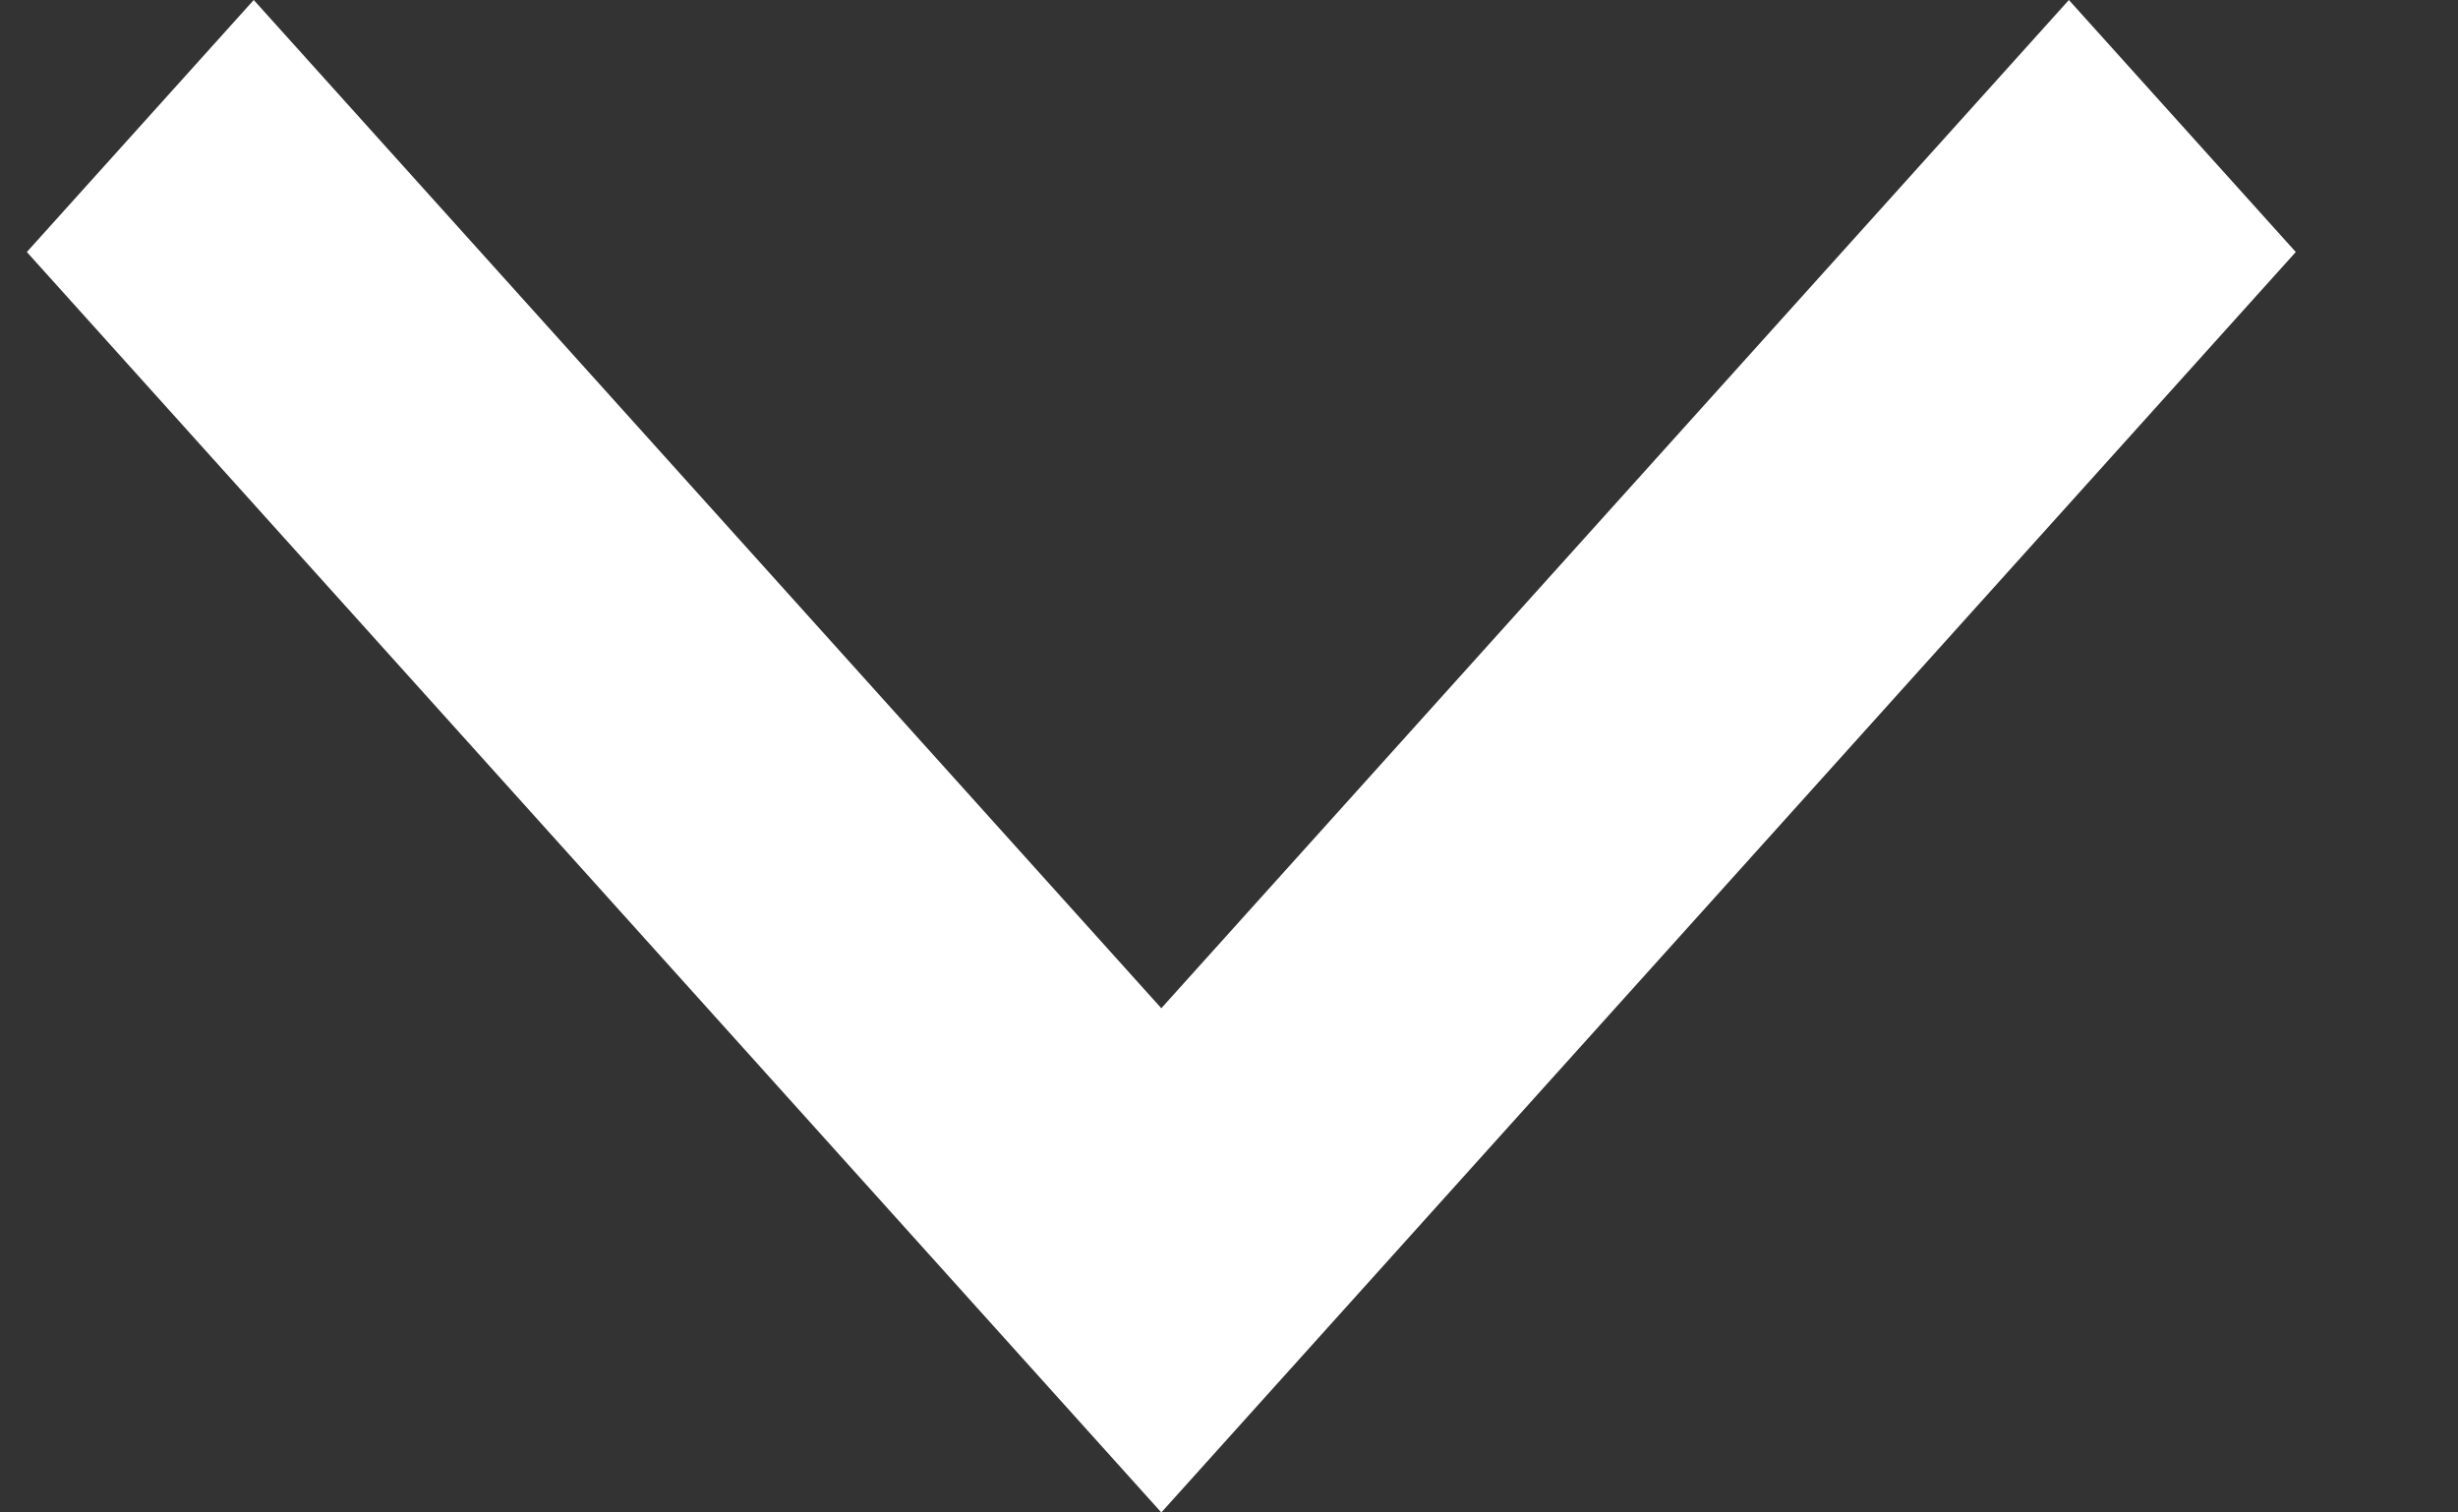 <svg width="13" height="8" viewBox="0 0 13 8" xmlns="http://www.w3.org/2000/svg">
    <rect x="0" y="0" width="13" height="8" fill="#333333" stroke="none"/>
    <path d="m1.342 0-1.2 1.333 6 6.667 6-6.667L10.942 0l-4.8 5.333z" fill="#FFF" fill-rule="nonzero"/>
</svg>
